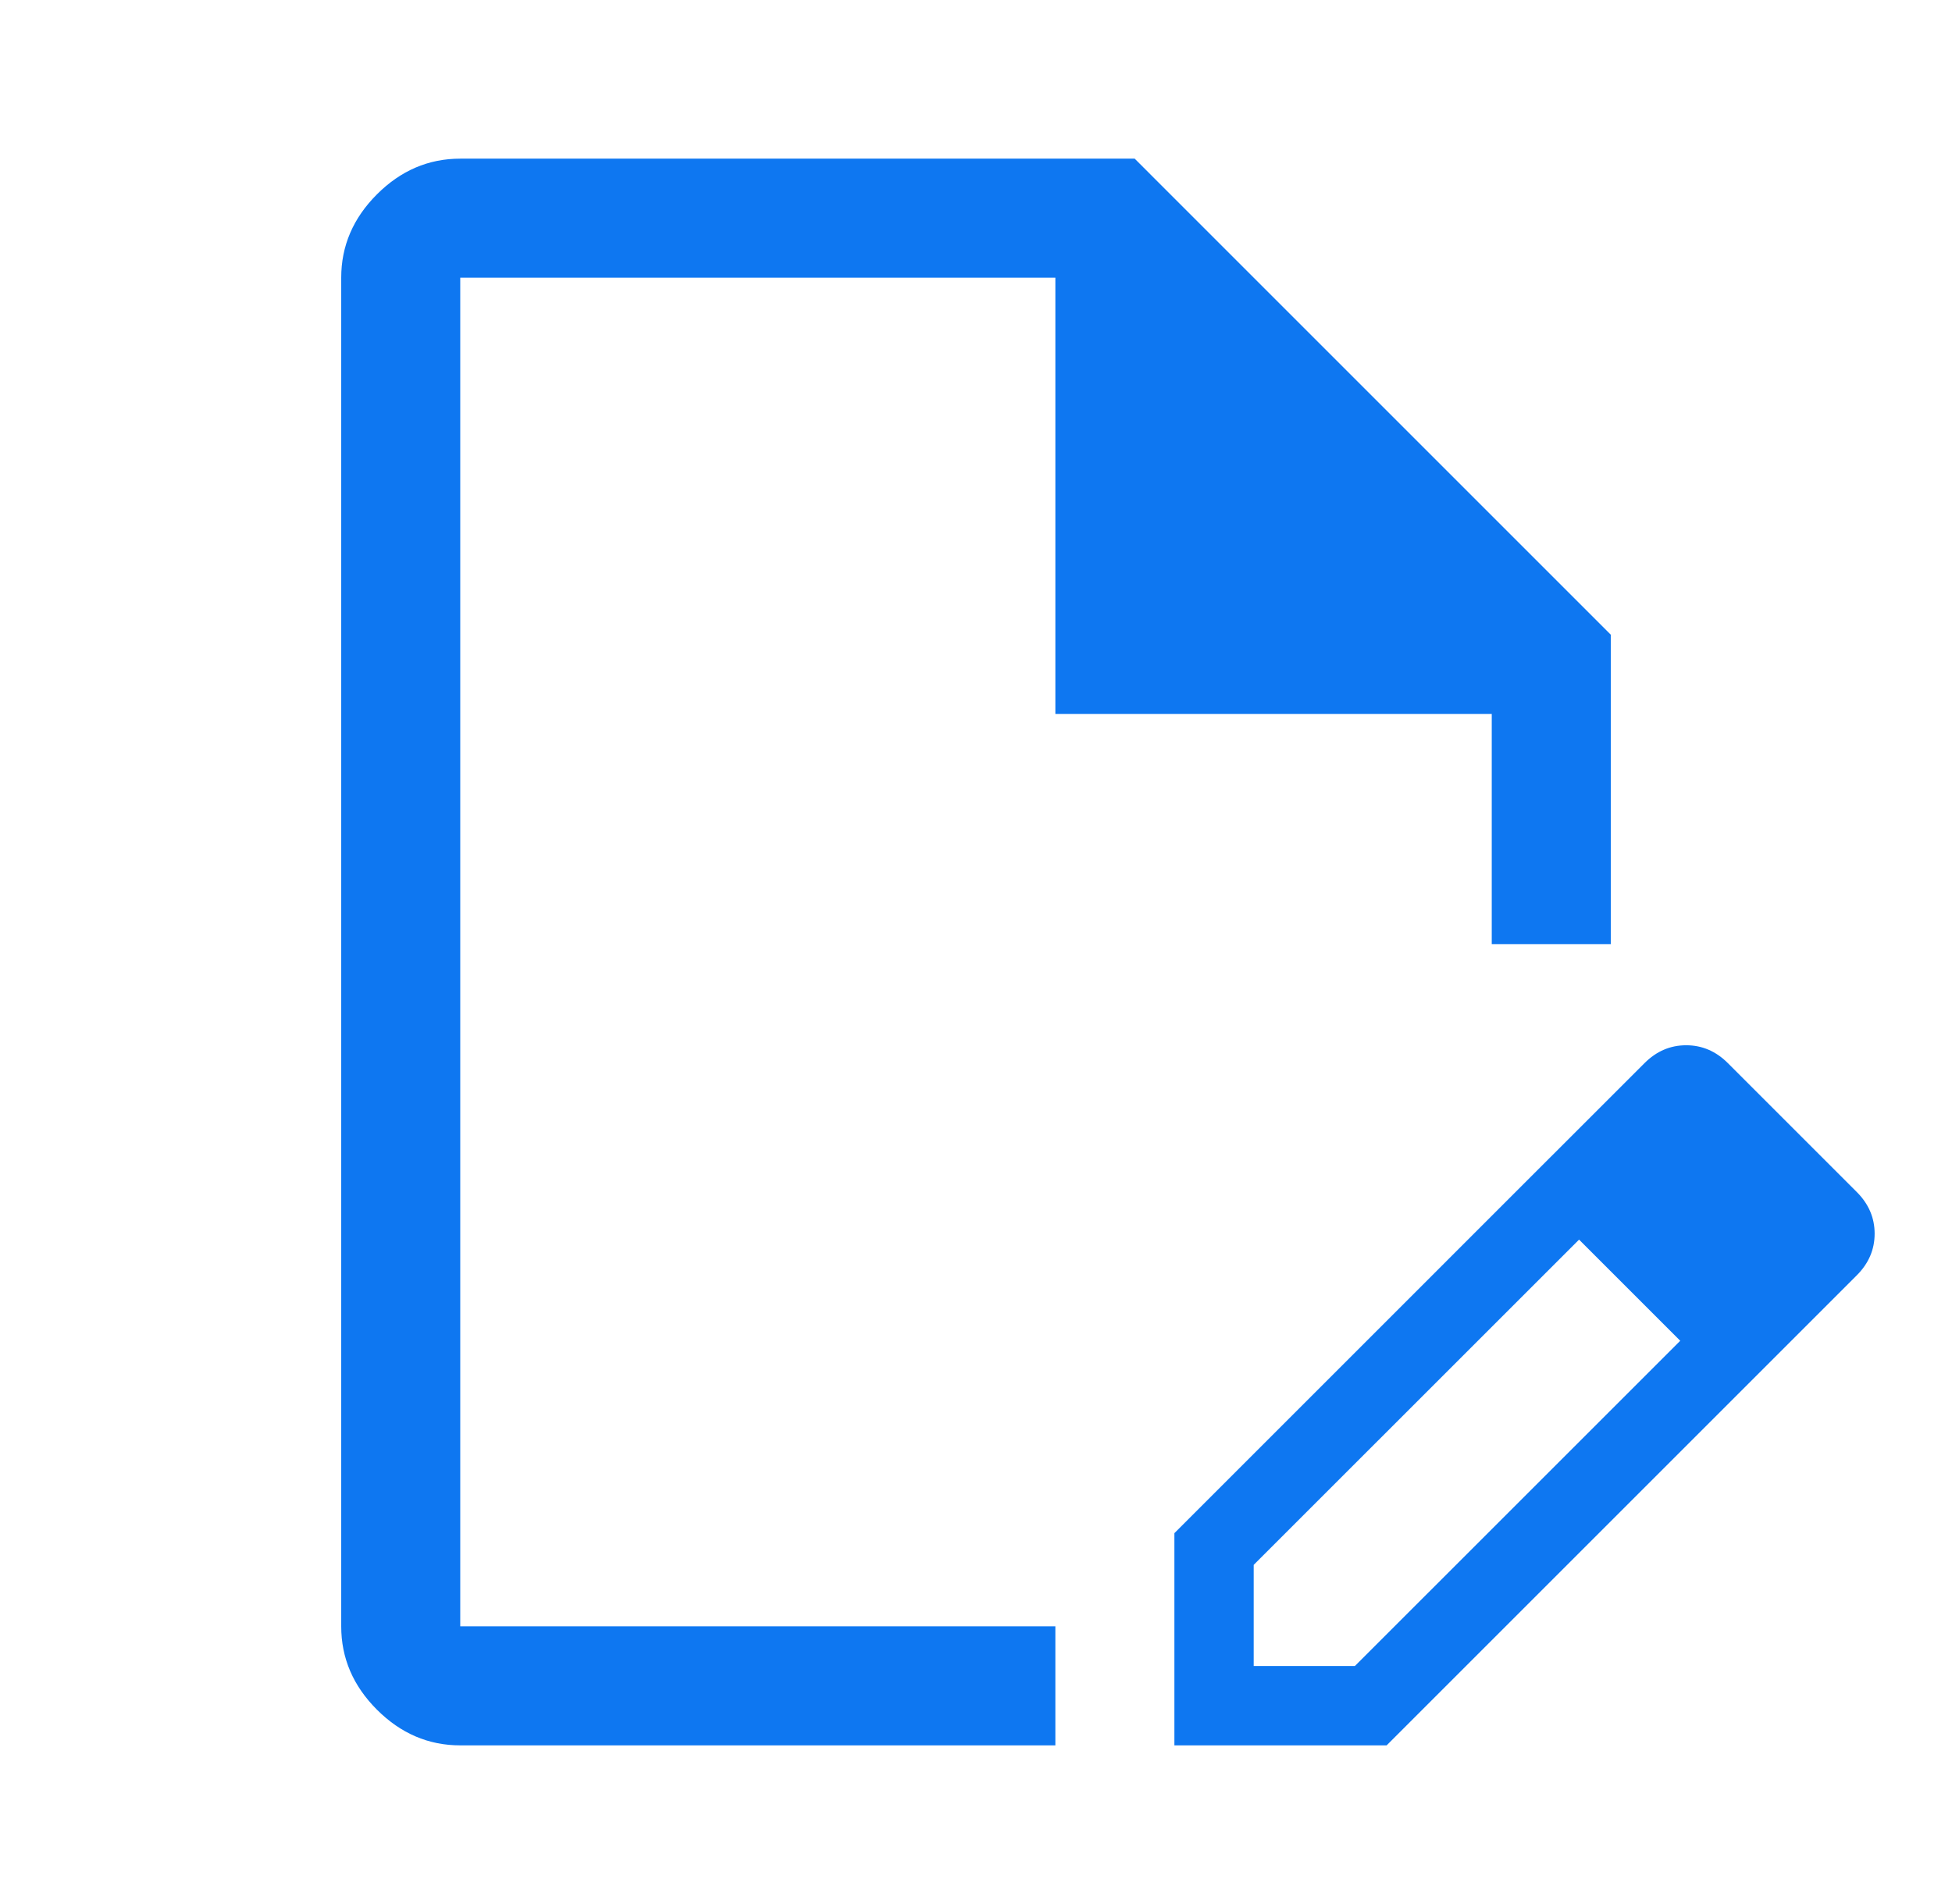 <svg width="41" height="40" viewBox="0 0 41 40" fill="none" xmlns="http://www.w3.org/2000/svg">
<path d="M9.667 36.667C9 36.667 8.417 36.417 7.917 35.917C7.417 35.417 7.167 34.834 7.167 34.167V5.833C7.167 5.167 7.417 4.583 7.917 4.083C8.417 3.583 9 3.333 9.667 3.333H23.833L33.833 13.334V19.834H31.333V15H22.167V5.833H9.667V34.167H22.167V36.667H9.667ZM32 24.875L33.167 26.042L26.333 32.875V35H28.458L35.292 28.167L36.458 29.334L29.125 36.667H24.667V32.209L32 24.875ZM36.458 29.334L32 24.875L34.542 22.334C34.792 22.084 35.083 21.959 35.417 21.959C35.75 21.959 36.042 22.084 36.292 22.334L39 25.042C39.25 25.292 39.375 25.584 39.375 25.917C39.375 26.25 39.25 26.542 39 26.792L36.458 29.334Z" fill="#0E77F1"/>
</svg>
